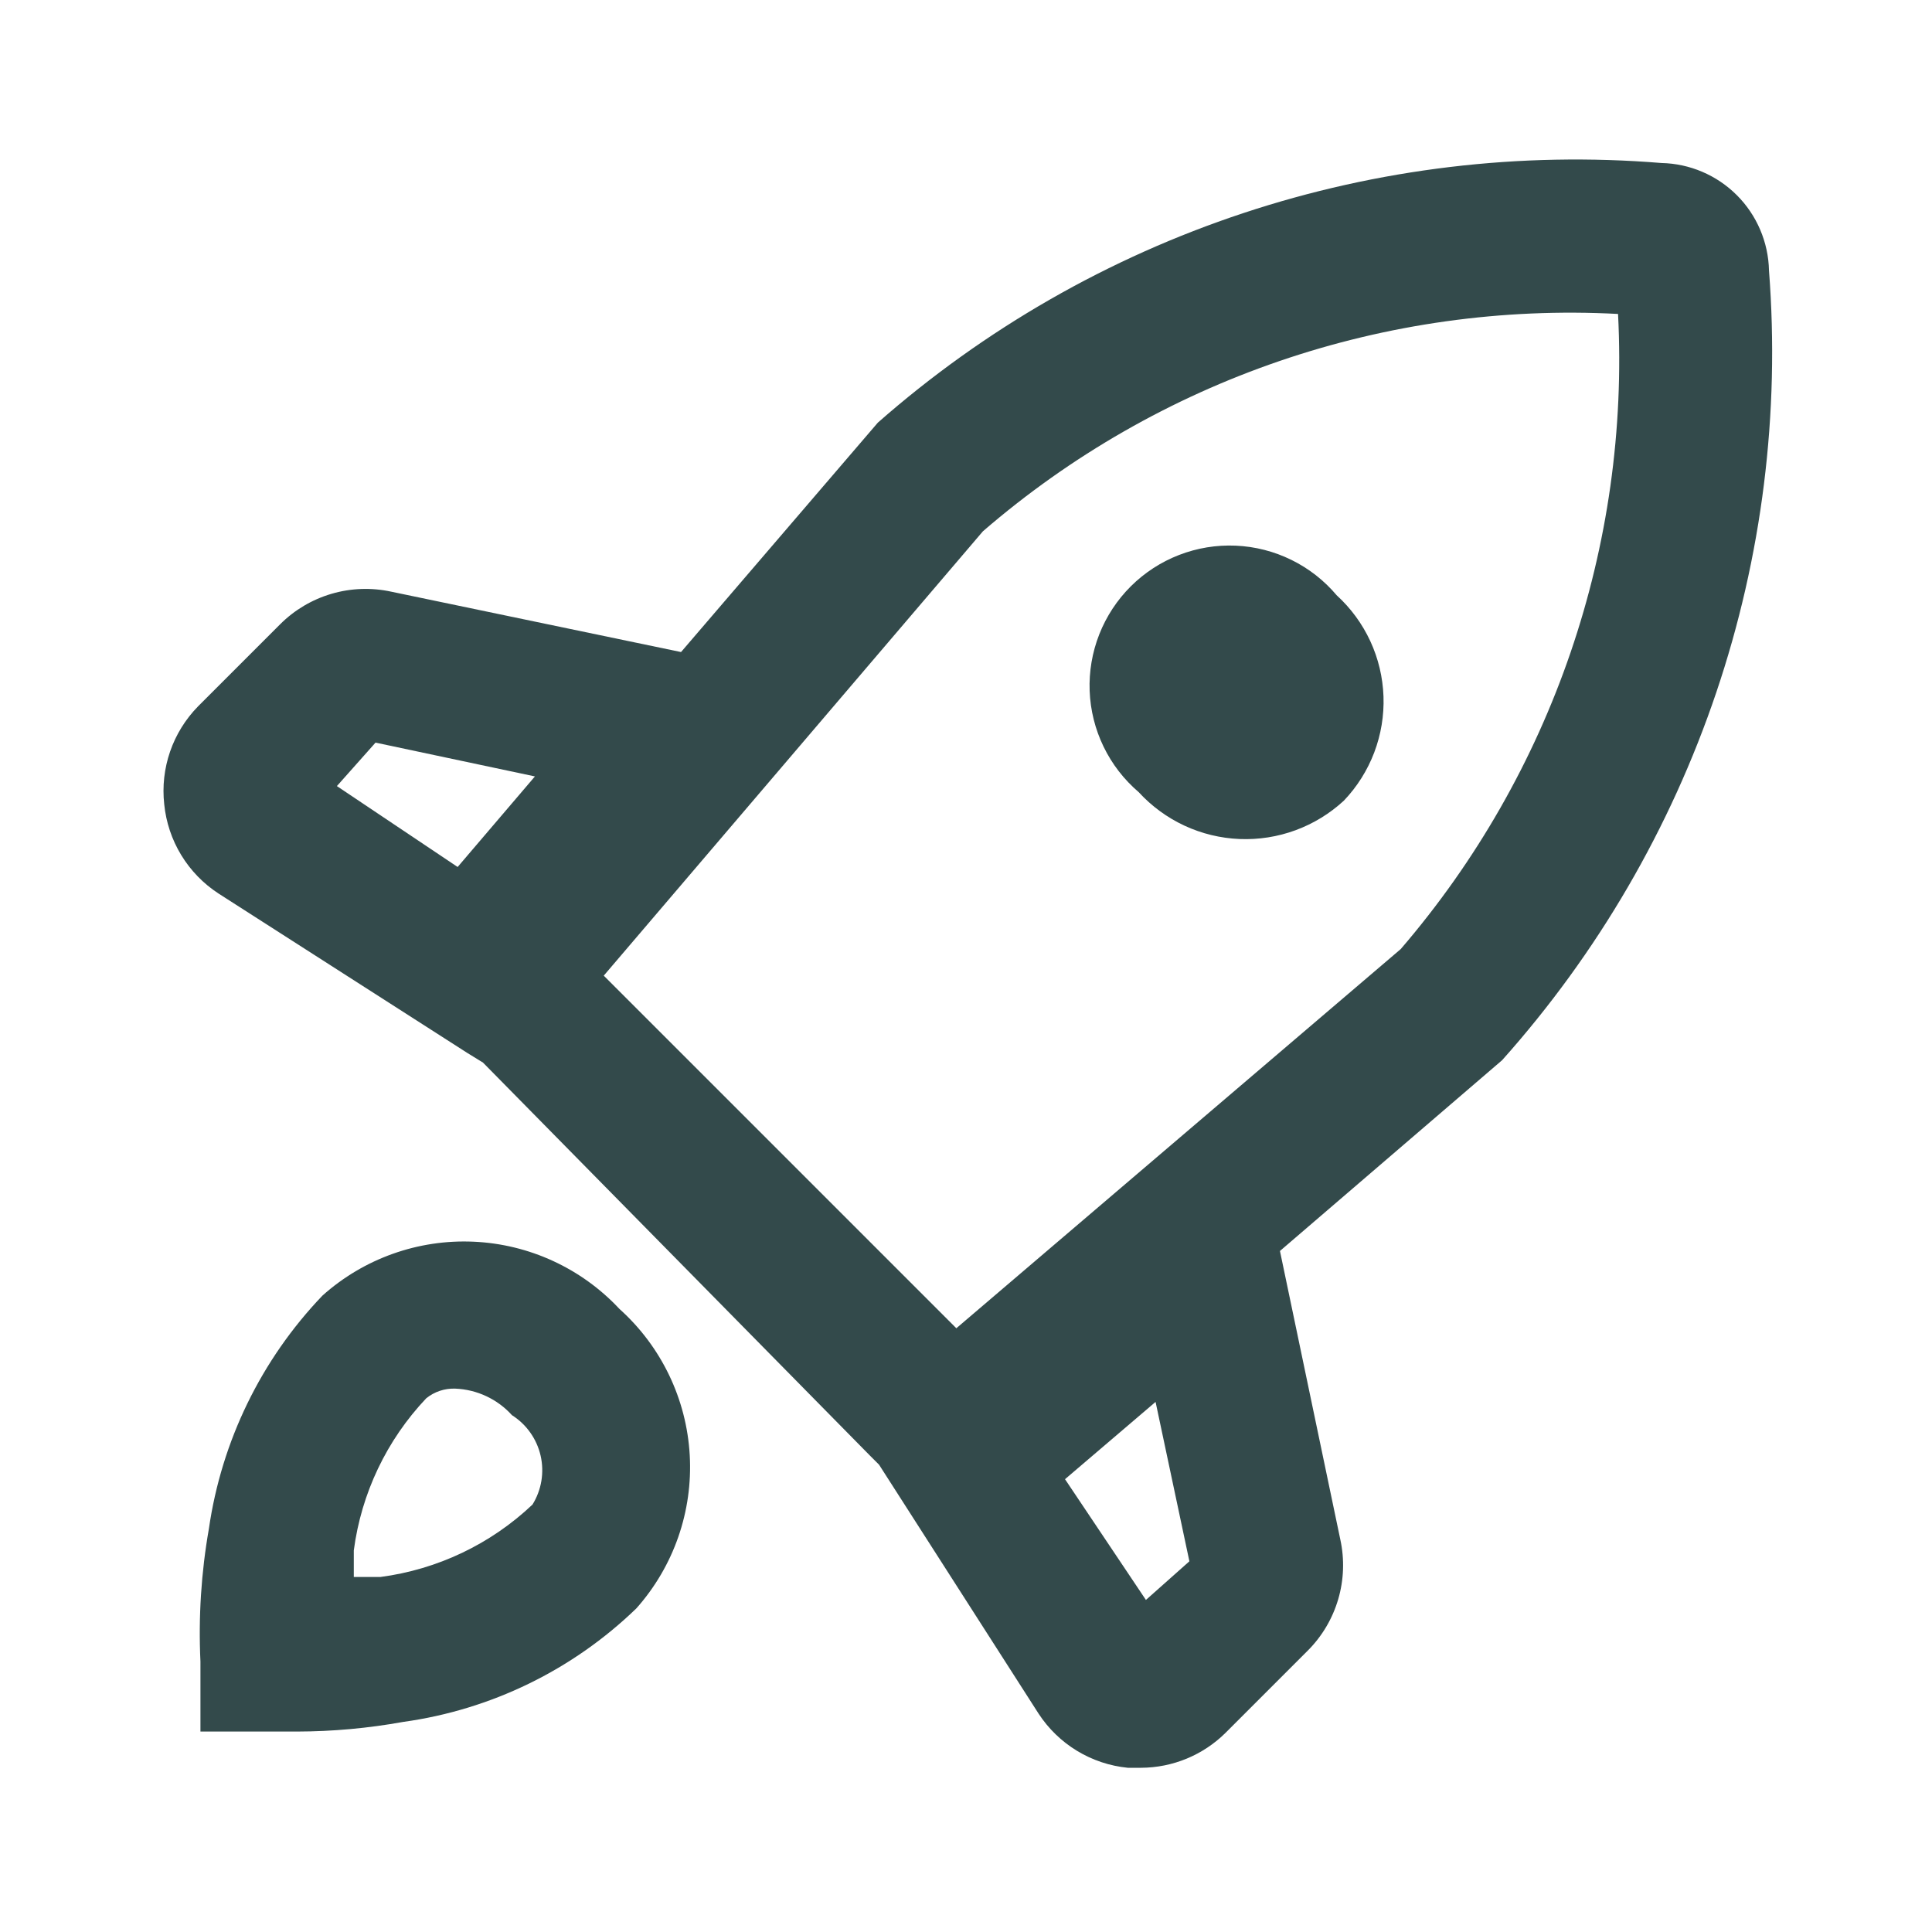 <svg width="120" height="120" viewBox="0 0 120 120" fill="none" xmlns="http://www.w3.org/2000/svg">
<path d="M20.025 80.475C16.225 84.448 13.761 89.509 12.975 94.95C12.496 97.672 12.32 100.439 12.45 103.2V107.55H18.45C20.663 107.545 22.872 107.344 25.05 106.95C30.5 106.194 35.569 103.725 39.525 99.9C41.846 97.291 43.038 93.869 42.841 90.383C42.644 86.897 41.074 83.631 38.475 81.3C36.118 78.777 32.867 77.278 29.418 77.124C25.969 76.969 22.597 78.172 20.025 80.475ZM33.075 93.45C30.479 95.909 27.171 97.484 23.625 97.95H21.975V96.3C22.441 92.754 24.016 89.446 26.475 86.85C26.983 86.439 27.622 86.226 28.275 86.25C28.943 86.277 29.598 86.436 30.204 86.72C30.809 87.003 31.352 87.404 31.8 87.9C32.7 88.471 33.339 89.374 33.578 90.413C33.816 91.452 33.636 92.543 33.075 93.45ZM109.875 16.8C109.837 15.042 109.121 13.366 107.878 12.122C106.634 10.879 104.958 10.163 103.2 10.125C94.42 9.408 85.585 10.466 77.222 13.237C68.86 16.007 61.141 20.433 54.525 26.25L42.3 40.5L24.3 36.75C23.072 36.483 21.797 36.528 20.591 36.882C19.386 37.236 18.288 37.886 17.4 38.775L12.3 43.875C11.522 44.669 10.929 45.626 10.566 46.676C10.203 47.727 10.078 48.845 10.2 49.95C10.311 51.069 10.671 52.149 11.255 53.109C11.84 54.07 12.632 54.887 13.575 55.5L29.025 65.4L30 66L54 90.375L54.6 90.975L64.5 106.425C65.113 107.368 65.93 108.16 66.891 108.745C67.851 109.329 68.931 109.689 70.05 109.8H70.875C72.843 109.792 74.728 109.011 76.125 107.625L81.225 102.525C82.114 101.637 82.764 100.539 83.118 99.334C83.472 98.128 83.517 96.853 83.25 95.625L79.5 77.7L93.3 65.85C99.226 59.214 103.75 51.447 106.598 43.018C109.446 34.589 110.561 25.671 109.875 16.8ZM23.325 46.125L33.225 48.225L28.425 53.85L20.925 48.825L23.325 46.125ZM71.175 99.375L66.15 91.875L71.775 87.075L73.875 96.975L71.175 99.375ZM87 58.95L59.4 82.5L37.5 60.6L61.05 33C71.962 23.571 86.1 18.733 100.5 19.5C101.235 33.896 96.401 48.023 87 58.95Z" fill="#001D1F" fill-opacity="0.8"/>
<path d="M83.475 49.725C84.294 48.864 84.934 47.849 85.356 46.738C85.777 45.627 85.973 44.443 85.931 43.255C85.889 42.068 85.611 40.901 85.112 39.822C84.612 38.744 83.903 37.776 83.025 36.975C82.25 36.056 81.293 35.307 80.214 34.777C79.135 34.246 77.957 33.945 76.756 33.892C75.555 33.839 74.356 34.036 73.235 34.47C72.113 34.904 71.094 35.565 70.241 36.413C69.388 37.261 68.721 38.276 68.28 39.394C67.839 40.513 67.635 41.711 67.68 42.913C67.726 44.114 68.02 45.293 68.544 46.375C69.068 47.458 69.811 48.419 70.725 49.2C71.526 50.074 72.492 50.782 73.567 51.282C74.643 51.782 75.806 52.064 76.991 52.113C78.176 52.162 79.359 51.976 80.471 51.566C81.584 51.156 82.605 50.531 83.475 49.725Z" fill="#001D1F" fill-opacity="0.8"/>
</svg>
